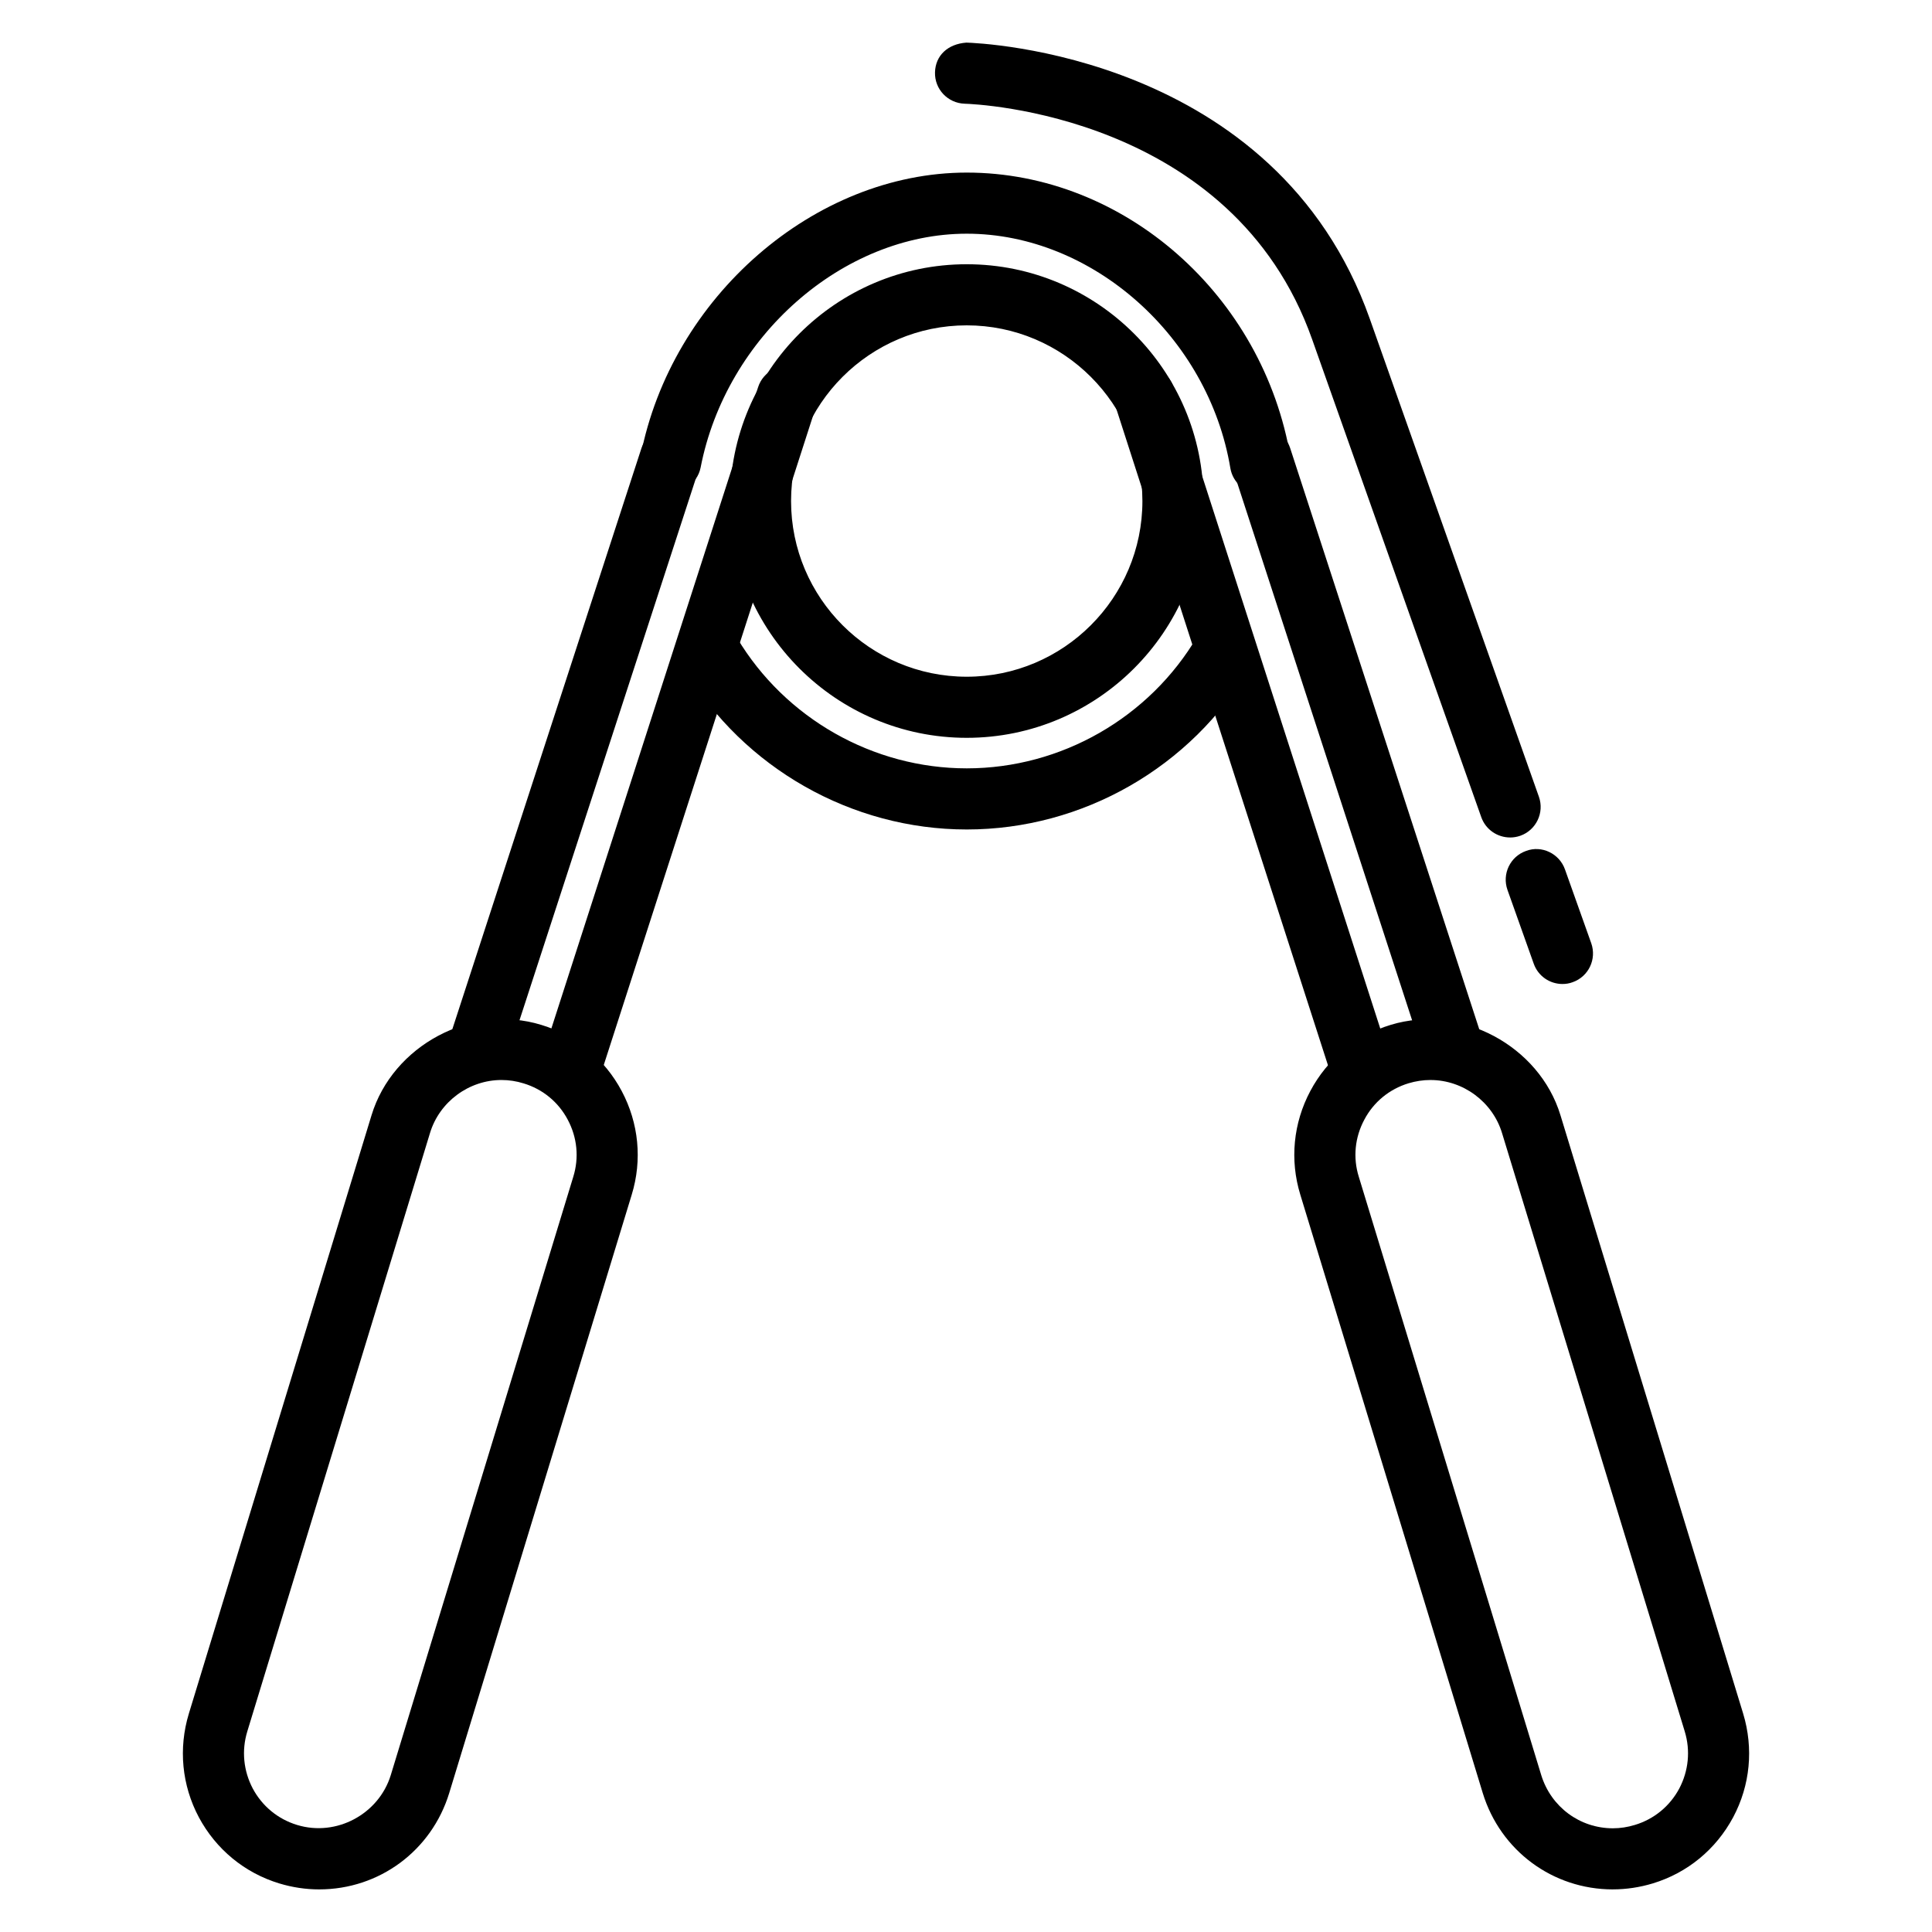 <?xml version="1.0" encoding="UTF-8"?>
<!-- Uploaded to: SVG Repo, www.svgrepo.com, Generator: SVG Repo Mixer Tools -->
<svg fill="#000000" width="800px" height="800px" version="1.1" viewBox="144 144 512 512" xmlns="http://www.w3.org/2000/svg">
 <g>
  <path d="m400.19 363.82c-30.457 0-59.082-16.258-74.734-42.41-2.309-3.844-1.078-8.812 2.781-11.105 3.797-2.336 8.797-1.059 11.105 2.781 12.746 21.305 36.051 34.535 60.852 34.535 25.02 0 48.457-13.426 61.141-35.031 2.277-3.891 7.269-5.141 11.07-2.875 3.859 2.262 5.152 7.215 2.875 11.07-15.562 26.539-44.344 43.035-75.09 43.035zm0-24.289c-34.598 0-62.75-28.148-62.75-62.75 0-34.602 28.152-62.754 62.75-62.754 34.602 0 62.754 28.148 62.754 62.754 0 34.598-28.152 62.75-62.754 62.75zm0-109.31c-25.684 0-46.551 20.887-46.551 46.559 0 25.664 20.871 46.559 46.551 46.559 25.652 0 46.559-20.887 46.559-46.559-0.004-25.664-20.906-46.559-46.559-46.559zm77.836 44.598c-3.859 0-7.305-2.801-7.969-6.75-5.82-34.84-36.531-62.137-69.867-62.137-32.828 0-63.793 27.23-70.527 62.008-0.887 4.414-5.352 7.195-9.492 6.418-4.394-0.852-7.269-5.109-6.418-9.488 8.16-42.129 46.113-75.133 86.438-75.133 41.719 0 78.629 32.516 85.84 75.637 0.762 4.414-2.211 8.59-6.641 9.332-0.445 0.082-0.918 0.113-1.363 0.113z"/>
  <path d="m528.82 428.84c-3.414 0-6.578-2.168-7.715-5.598l-50.609-155.52c-1.359-4.238 0.945-8.805 5.219-10.195 4.273-1.375 8.793 0.945 10.184 5.203l50.602 155.52c1.391 4.238-0.945 8.812-5.184 10.195-0.82 0.266-1.676 0.395-2.496 0.395z"/>
  <path d="m504.57 434.79c-3.422 0-6.613-2.188-7.719-5.617l-57.254-177.59c-1.359-4.254 0.984-8.82 5.219-10.184 4.273-1.375 8.828 0.961 10.184 5.219l57.246 177.59c1.391 4.262-0.945 8.828-5.219 10.184-0.816 0.27-1.637 0.398-2.457 0.398z"/>
  <path d="m271.27 428.23c-0.82 0-1.676-0.125-2.5-0.402-4.242-1.387-6.578-5.953-5.184-10.191l50.418-154.9c1.387-4.254 6.004-6.578 10.184-5.203 4.273 1.391 6.578 5.965 5.215 10.195l-50.418 154.9c-1.133 3.426-4.297 5.602-7.715 5.602z"/>
  <path d="m295.5 434.39c-0.82 0-1.676-0.117-2.5-0.395-4.238-1.359-6.578-5.926-5.219-10.184l57.121-177.2c1.367-4.254 5.981-6.594 10.184-5.219 4.242 1.359 6.578 5.93 5.219 10.184l-57.121 177.2c-1.109 3.438-4.269 5.606-7.684 5.606z"/>
  <path d="m228.58 644.71c-3.57 0-7.113-0.539-10.566-1.582-9.203-2.797-16.762-9.035-21.316-17.531-4.519-8.496-5.441-18.254-2.656-27.453l48.418-158.59c5.598-18.438 26.41-29.68 45.012-23.941 9.203 2.785 16.762 9.012 21.289 17.527 4.519 8.504 5.473 18.262 2.656 27.461l-48.367 158.57c-4.676 15.277-18.527 25.539-34.469 25.539zm48.324-214.5c-8.637 0-16.449 5.785-18.949 14.051l-48.422 158.59c-1.551 5.078-1.012 10.449 1.457 15.133 2.5 4.676 6.672 8.105 11.734 9.645 10.469 3.199 21.664-2.91 24.828-13.184l48.367-158.57c1.578-5.078 1.043-10.449-1.457-15.133-2.469-4.684-6.641-8.117-11.734-9.645-1.898-0.59-3.859-0.887-5.824-0.887z"/>
  <path d="m571.43 644.71c-15.941 0-29.797-10.262-34.48-25.523l-48.359-158.6c-2.816-9.191-1.863-18.953 2.656-27.453 4.519-8.508 12.082-14.742 21.316-17.539 18.469-5.629 39.379 5.516 44.977 23.957l48.422 158.59c2.785 9.199 1.867 18.965-2.656 27.453-4.551 8.504-12.113 14.742-21.312 17.531-3.449 1.039-6.992 1.578-10.562 1.578zm-48.324-214.5c-1.965 0-3.918 0.297-5.82 0.867-5.094 1.547-9.27 4.977-11.734 9.664-2.5 4.684-3.039 10.055-1.457 15.113l48.359 158.6c2.602 8.402 10.219 14.062 18.984 14.062 1.961 0 3.918-0.309 5.812-0.887 5.094-1.535 9.27-4.969 11.77-9.645 2.465-4.684 3.004-10.055 1.457-15.133l-48.426-158.59c-2.504-8.258-10.316-14.047-18.945-14.047z"/>
  <path d="m544.2 365.94c-3.356 0-6.484-2.074-7.656-5.41l-44.82-126.62c-21.09-59.625-89.191-62.344-92.066-62.426-4.492-0.141-8-3.859-7.875-8.316 0.125-4.461 3.379-7.512 8.316-7.875 3.32 0.098 82.047 2.988 106.91 73.203l44.82 126.66c1.484 4.207-0.73 8.844-4.934 10.328-0.898 0.312-1.809 0.461-2.695 0.461z"/>
  <path d="m558.08 404.77c-3.356 0-6.453-2.066-7.629-5.391l-6.957-19.547c-1.484-4.207 0.699-8.836 4.934-10.328 4.141-1.566 8.828 0.695 10.312 4.922l6.957 19.543c1.484 4.207-0.695 8.844-4.934 10.328-0.883 0.336-1.797 0.473-2.684 0.473z"/>
 </g>
</svg>